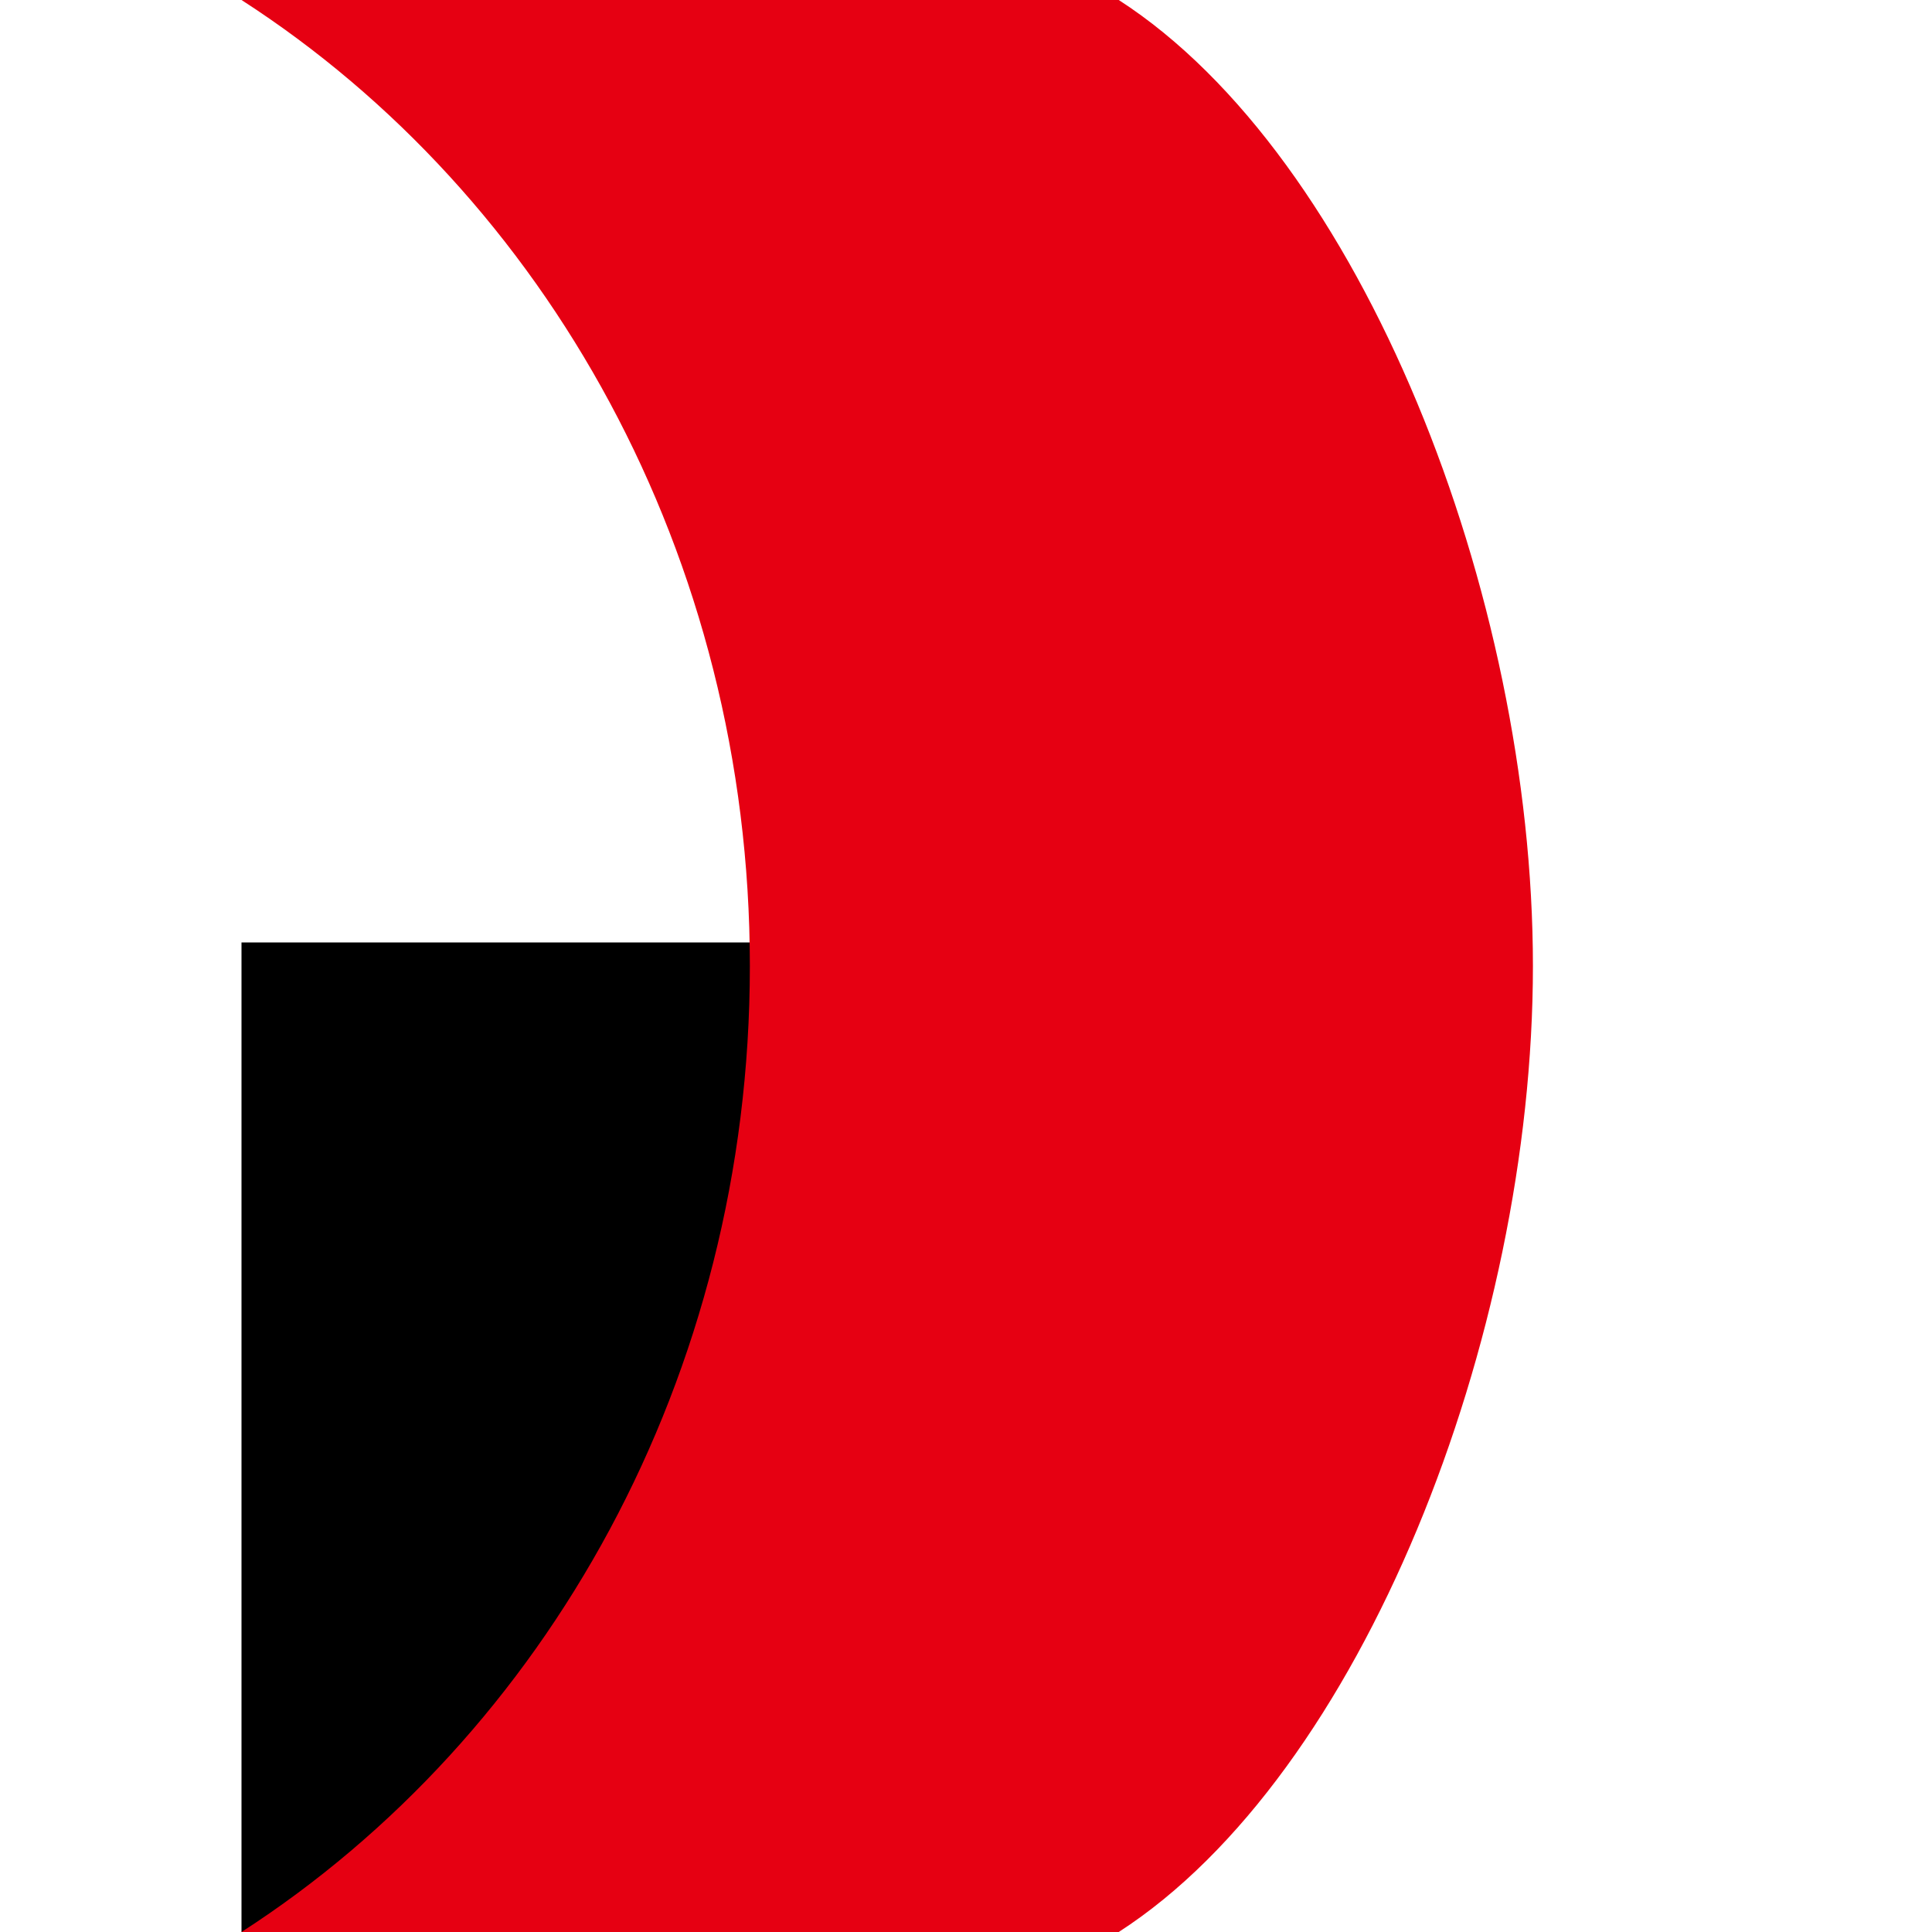 <svg viewBox="0 0 32 32" xmlns="http://www.w3.org/2000/svg"><path d="m4 15.61h14.09v16.39h-14.09z"/><path d="m18.53 32c4.03-2.6 6.86-9.85 6.86-16s-2.83-13.4-6.86-16h-14.53c5.04 3.25 8.42 9.2 8.42 16s-3.38 12.75-8.42 16z" fill="#e60012"/><path d="m0 0h32v32h-32z" fill="none"/></svg>